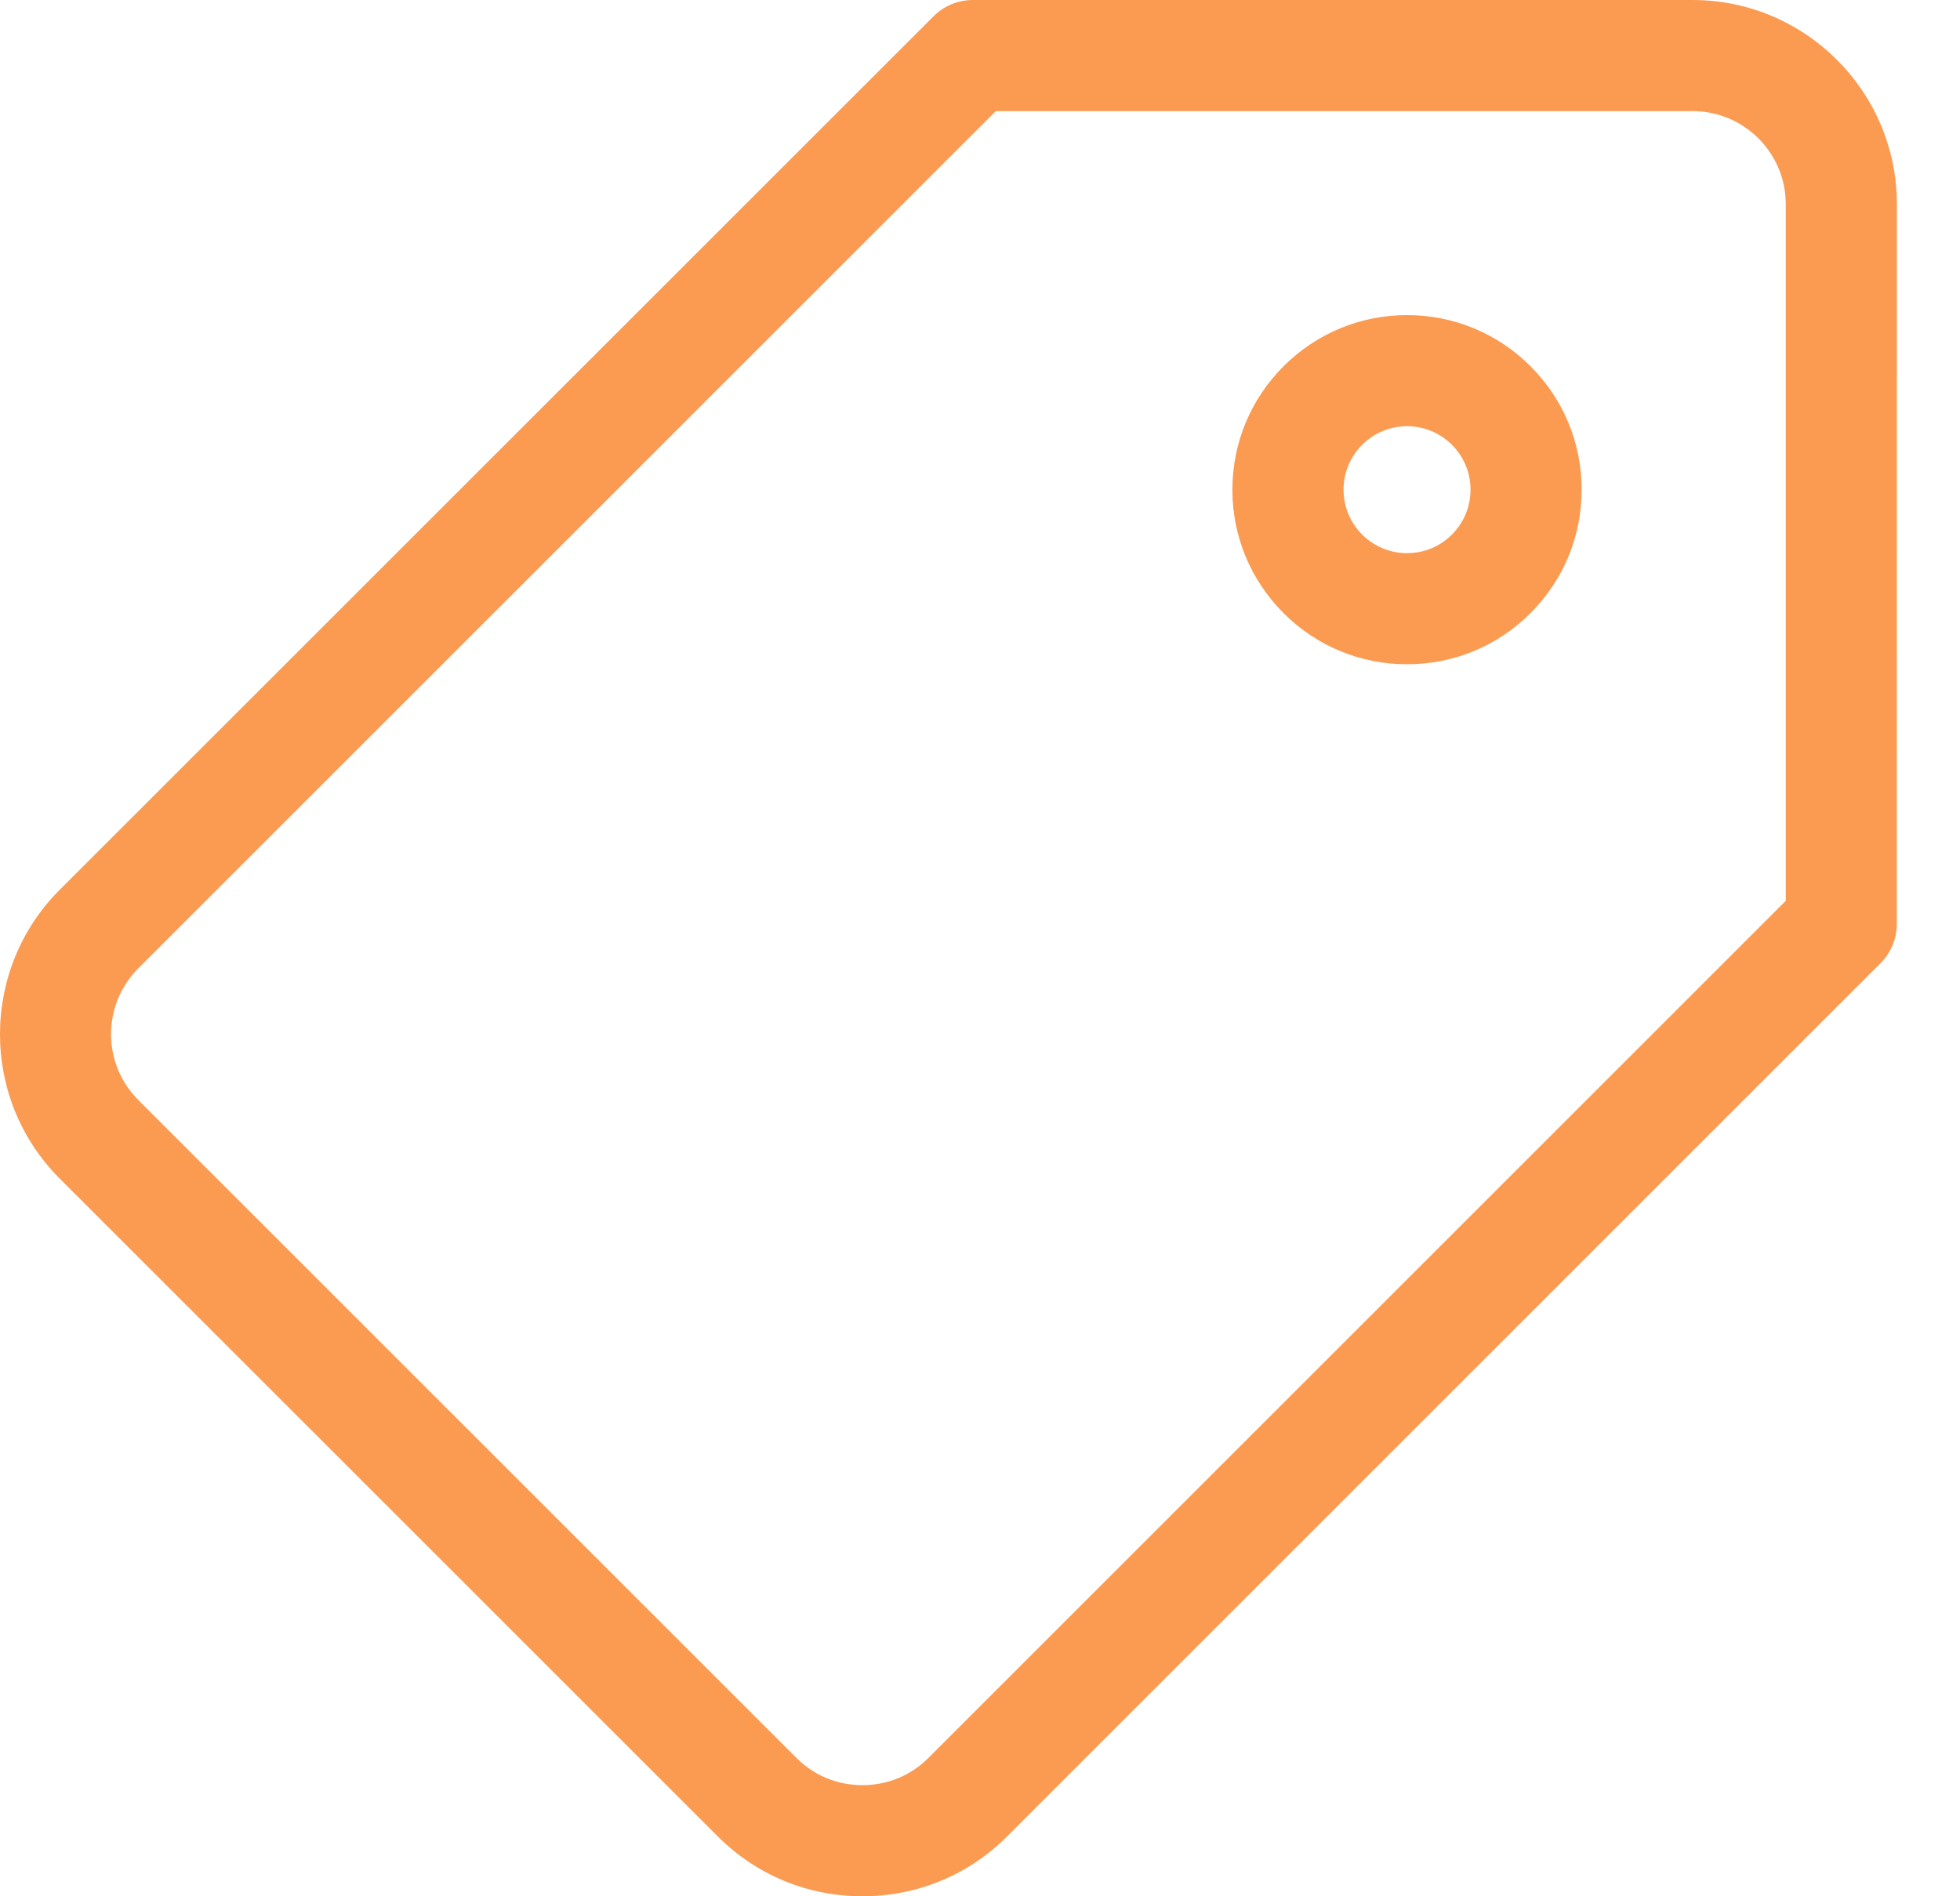 <svg width="31" height="30" viewBox="0 0 31 30" fill="none" xmlns="http://www.w3.org/2000/svg">
<path d="M26.772 0H15.386C15.153 0 14.929 0.093 14.765 0.258L0.944 14.077C-0.315 15.337 -0.315 17.386 0.944 18.645L11.357 29.057C11.965 29.665 12.776 30 13.64 30C14.505 30 15.316 29.665 15.924 29.057L29.744 15.237C29.909 15.072 30.001 14.848 30.001 14.615L30.002 3.229C30.001 1.449 28.552 0 26.772 0ZM28.244 14.251L14.681 27.814C14.405 28.09 14.035 28.242 13.64 28.242C13.245 28.242 12.876 28.09 12.6 27.814L2.187 17.402C1.613 16.828 1.613 15.894 2.187 15.32L15.75 1.758H26.772C27.583 1.758 28.244 2.418 28.244 3.229L28.244 14.251Z" fill="#FB9B52"/>
<path d="M22.254 4.985C21.517 4.985 20.823 5.273 20.301 5.794C19.78 6.316 19.492 7.009 19.492 7.747C19.492 8.485 19.78 9.178 20.301 9.7C20.823 10.222 21.517 10.509 22.254 10.509C22.992 10.509 23.685 10.222 24.207 9.7C24.729 9.178 25.016 8.485 25.016 7.747C25.016 7.009 24.729 6.316 24.207 5.794C23.686 5.273 22.992 4.985 22.254 4.985ZM22.964 8.457C22.775 8.647 22.522 8.751 22.254 8.751C21.986 8.751 21.734 8.647 21.544 8.457C21.355 8.267 21.25 8.015 21.25 7.747C21.25 7.479 21.355 7.227 21.544 7.037C21.734 6.848 21.986 6.743 22.254 6.743C22.522 6.743 22.774 6.848 22.964 7.037C23.154 7.227 23.258 7.479 23.258 7.747C23.258 8.015 23.154 8.267 22.964 8.457Z" fill="#FB9B52"/>
</svg>
